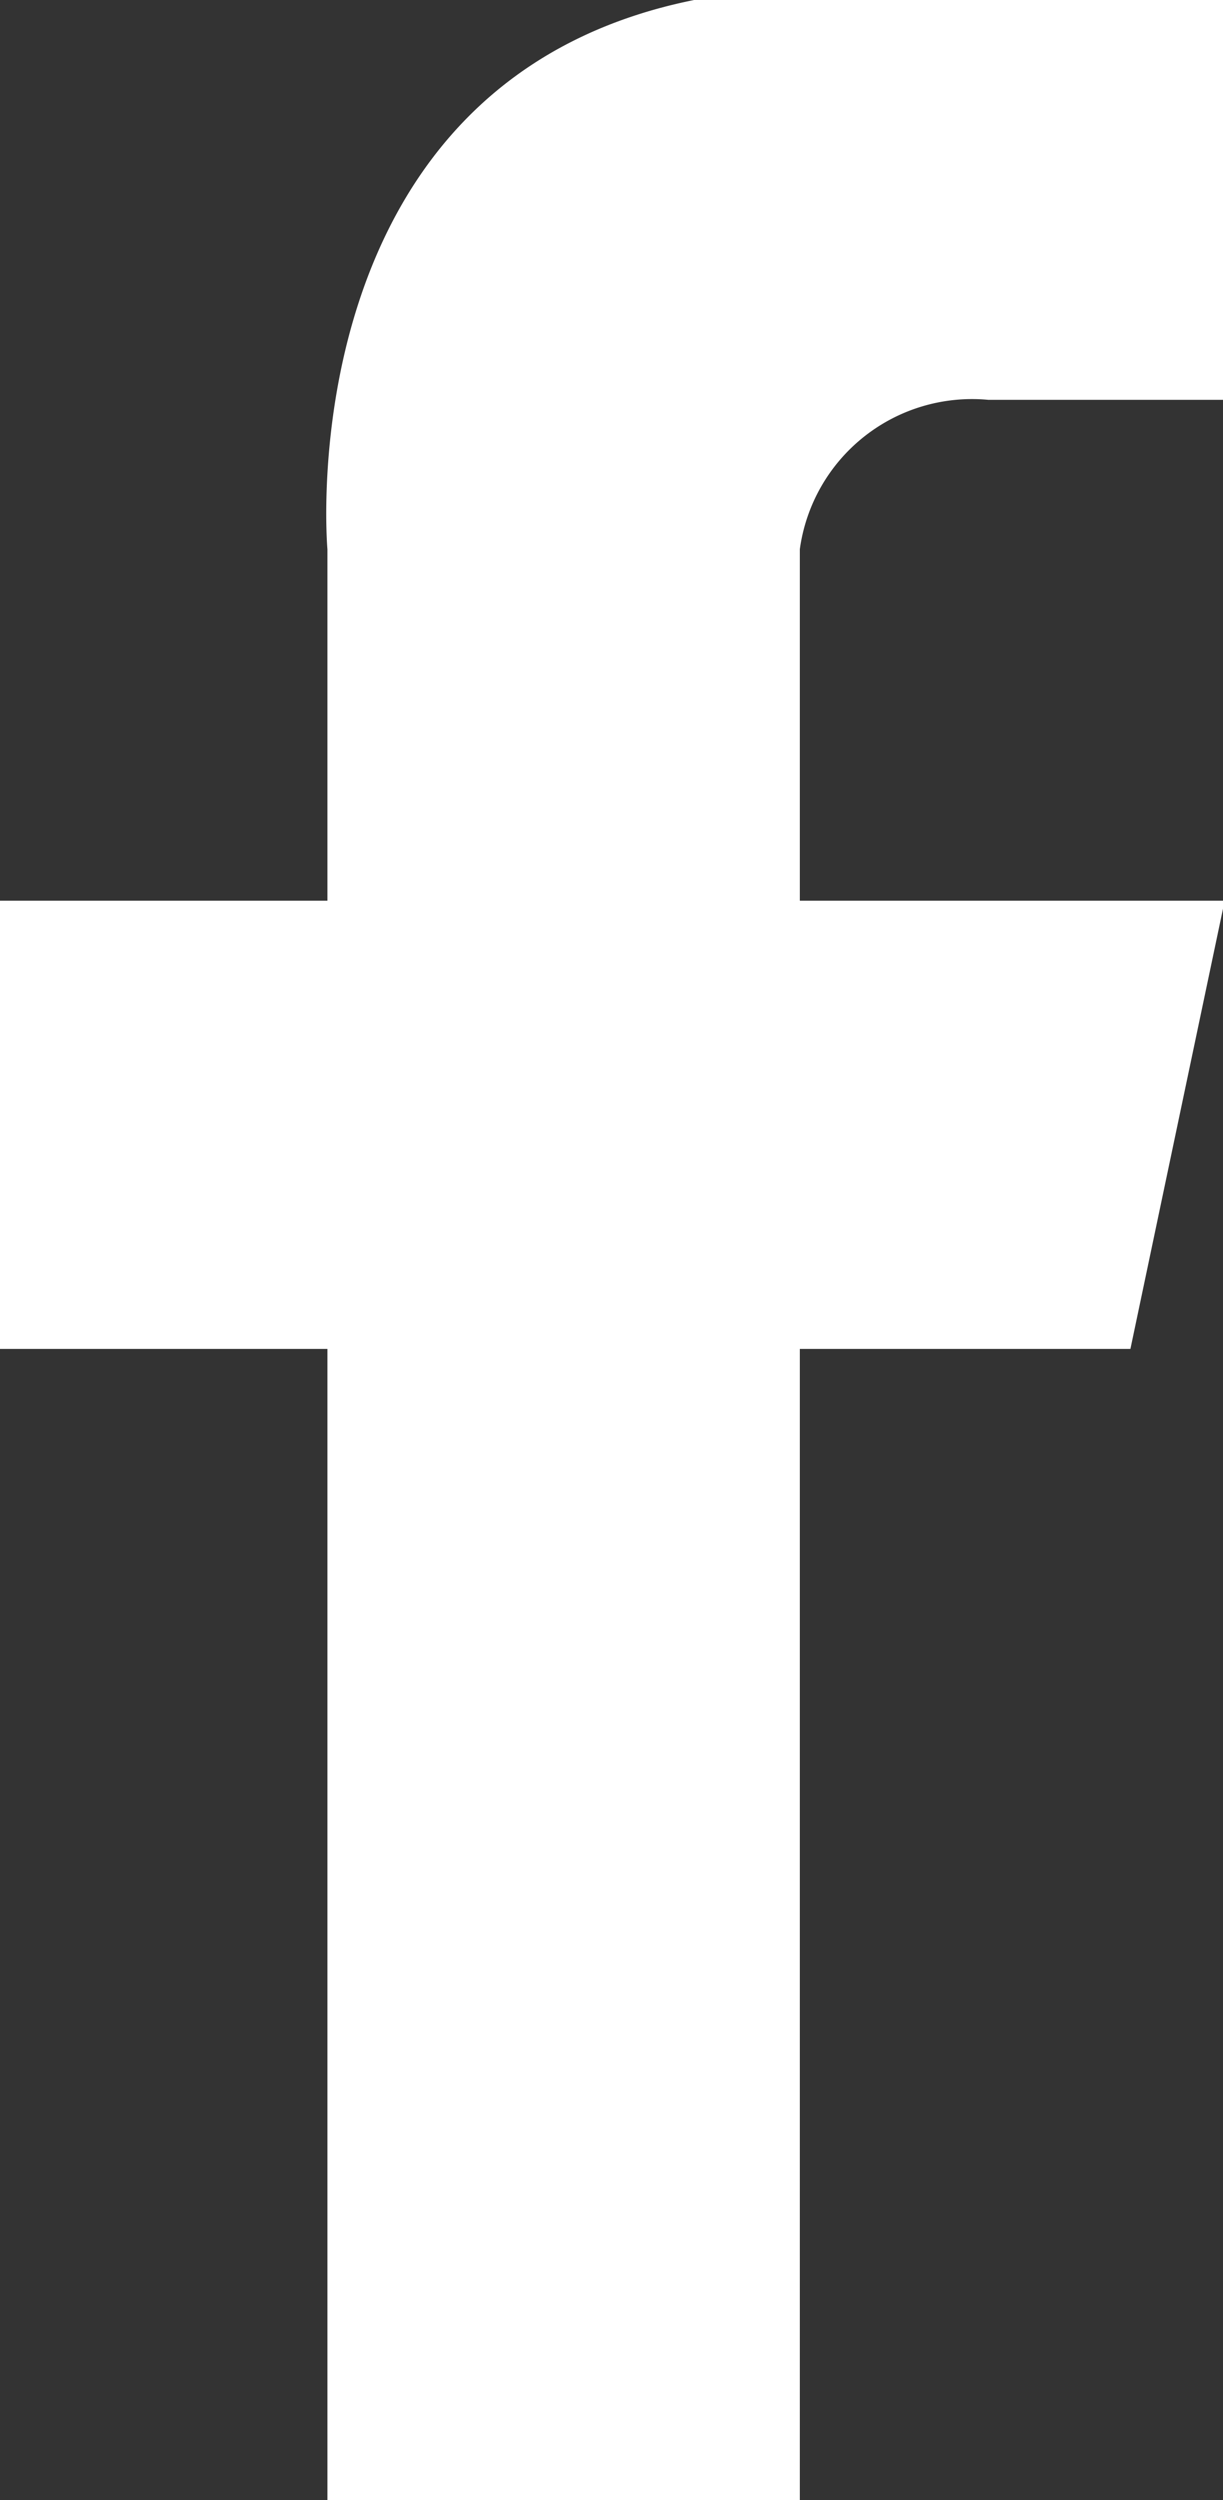 <svg xmlns="http://www.w3.org/2000/svg" width="5.812" height="11.88" viewBox="0 0 5.812 11.88"><rect x="0" y="0" width="5.812" height="11.88" fill="#333333" stroke="none"/><defs><style>.cls-1{fill:#fff;fill-rule:evenodd}</style></defs><path id="faceboook" class="cls-1" d="M181.645 5559.14v1.67h2.019l-.448 2.13h-1.571v5.47H179.4v-5.47h-1.57v-2.13h1.57v-1.67s-.2-2.26 1.795-2.62h2.468v1.91h-1.122a.826.826 0 0 0-.896.71z" transform="translate(-177.844 -5556.53)"/></svg>